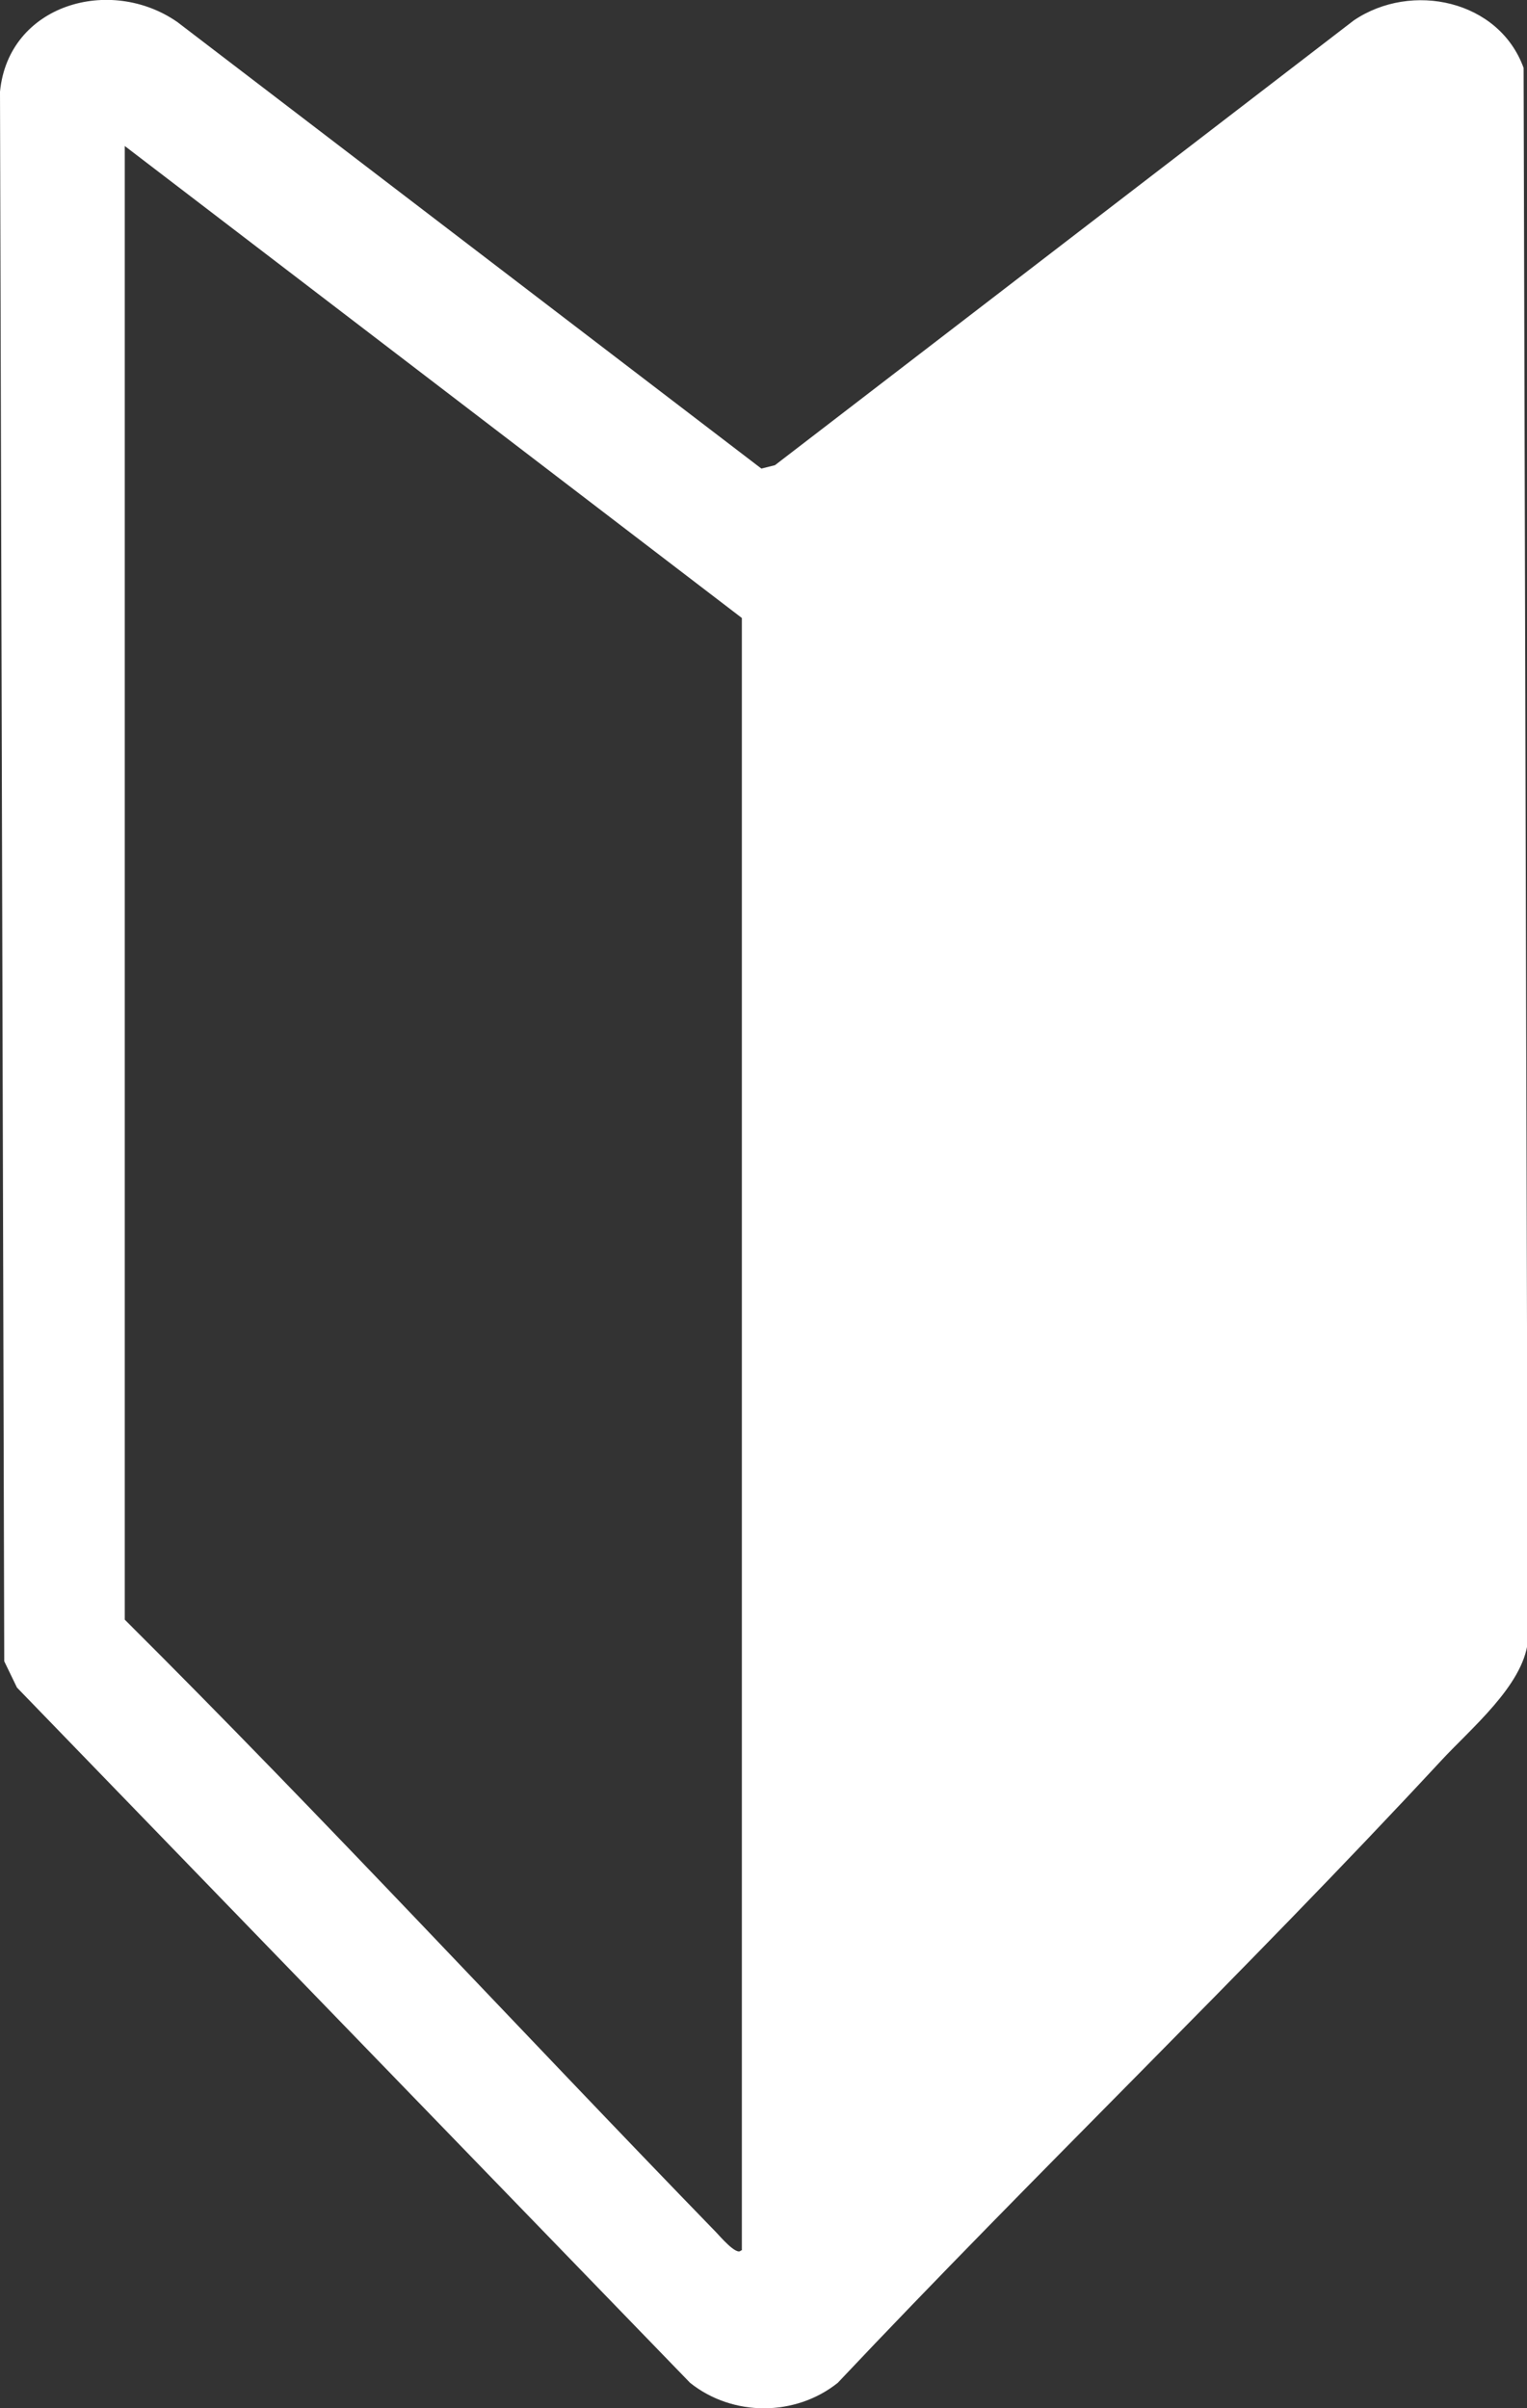<?xml version="1.0" encoding="UTF-8"?><svg id="_レイヤー_2" xmlns="http://www.w3.org/2000/svg" viewBox="0 0 17.99 28.37"><rect x="0" y="0" width="17.99" height="28.37" fill="#333333" stroke="none"/><defs><style>.cls-1{fill:#fff;}</style></defs><g id="_レイヤー_2-2"><g id="H71dJq"><path class="cls-1" d="M16.97,20.75c-2.31,2.49-4.77,4.85-7.1,7.32-.5,.4-1.24,.4-1.74,0L.2,19.88l-.15-.31L0,1.08C.1,.05,1.3-.29,2.09,.26l6.88,5.26,.16-.04L15.95,.24c.68-.46,1.71-.24,2,.56l.05,18.54c-.06,.52-.67,1.02-1.03,1.41Zm-8.23,5.76V7.28L1.47,1.72V19.08c2.37,2.36,4.64,4.82,6.97,7.22,.03,.03,.24,.28,.29,.21Z"/></g></g></svg>